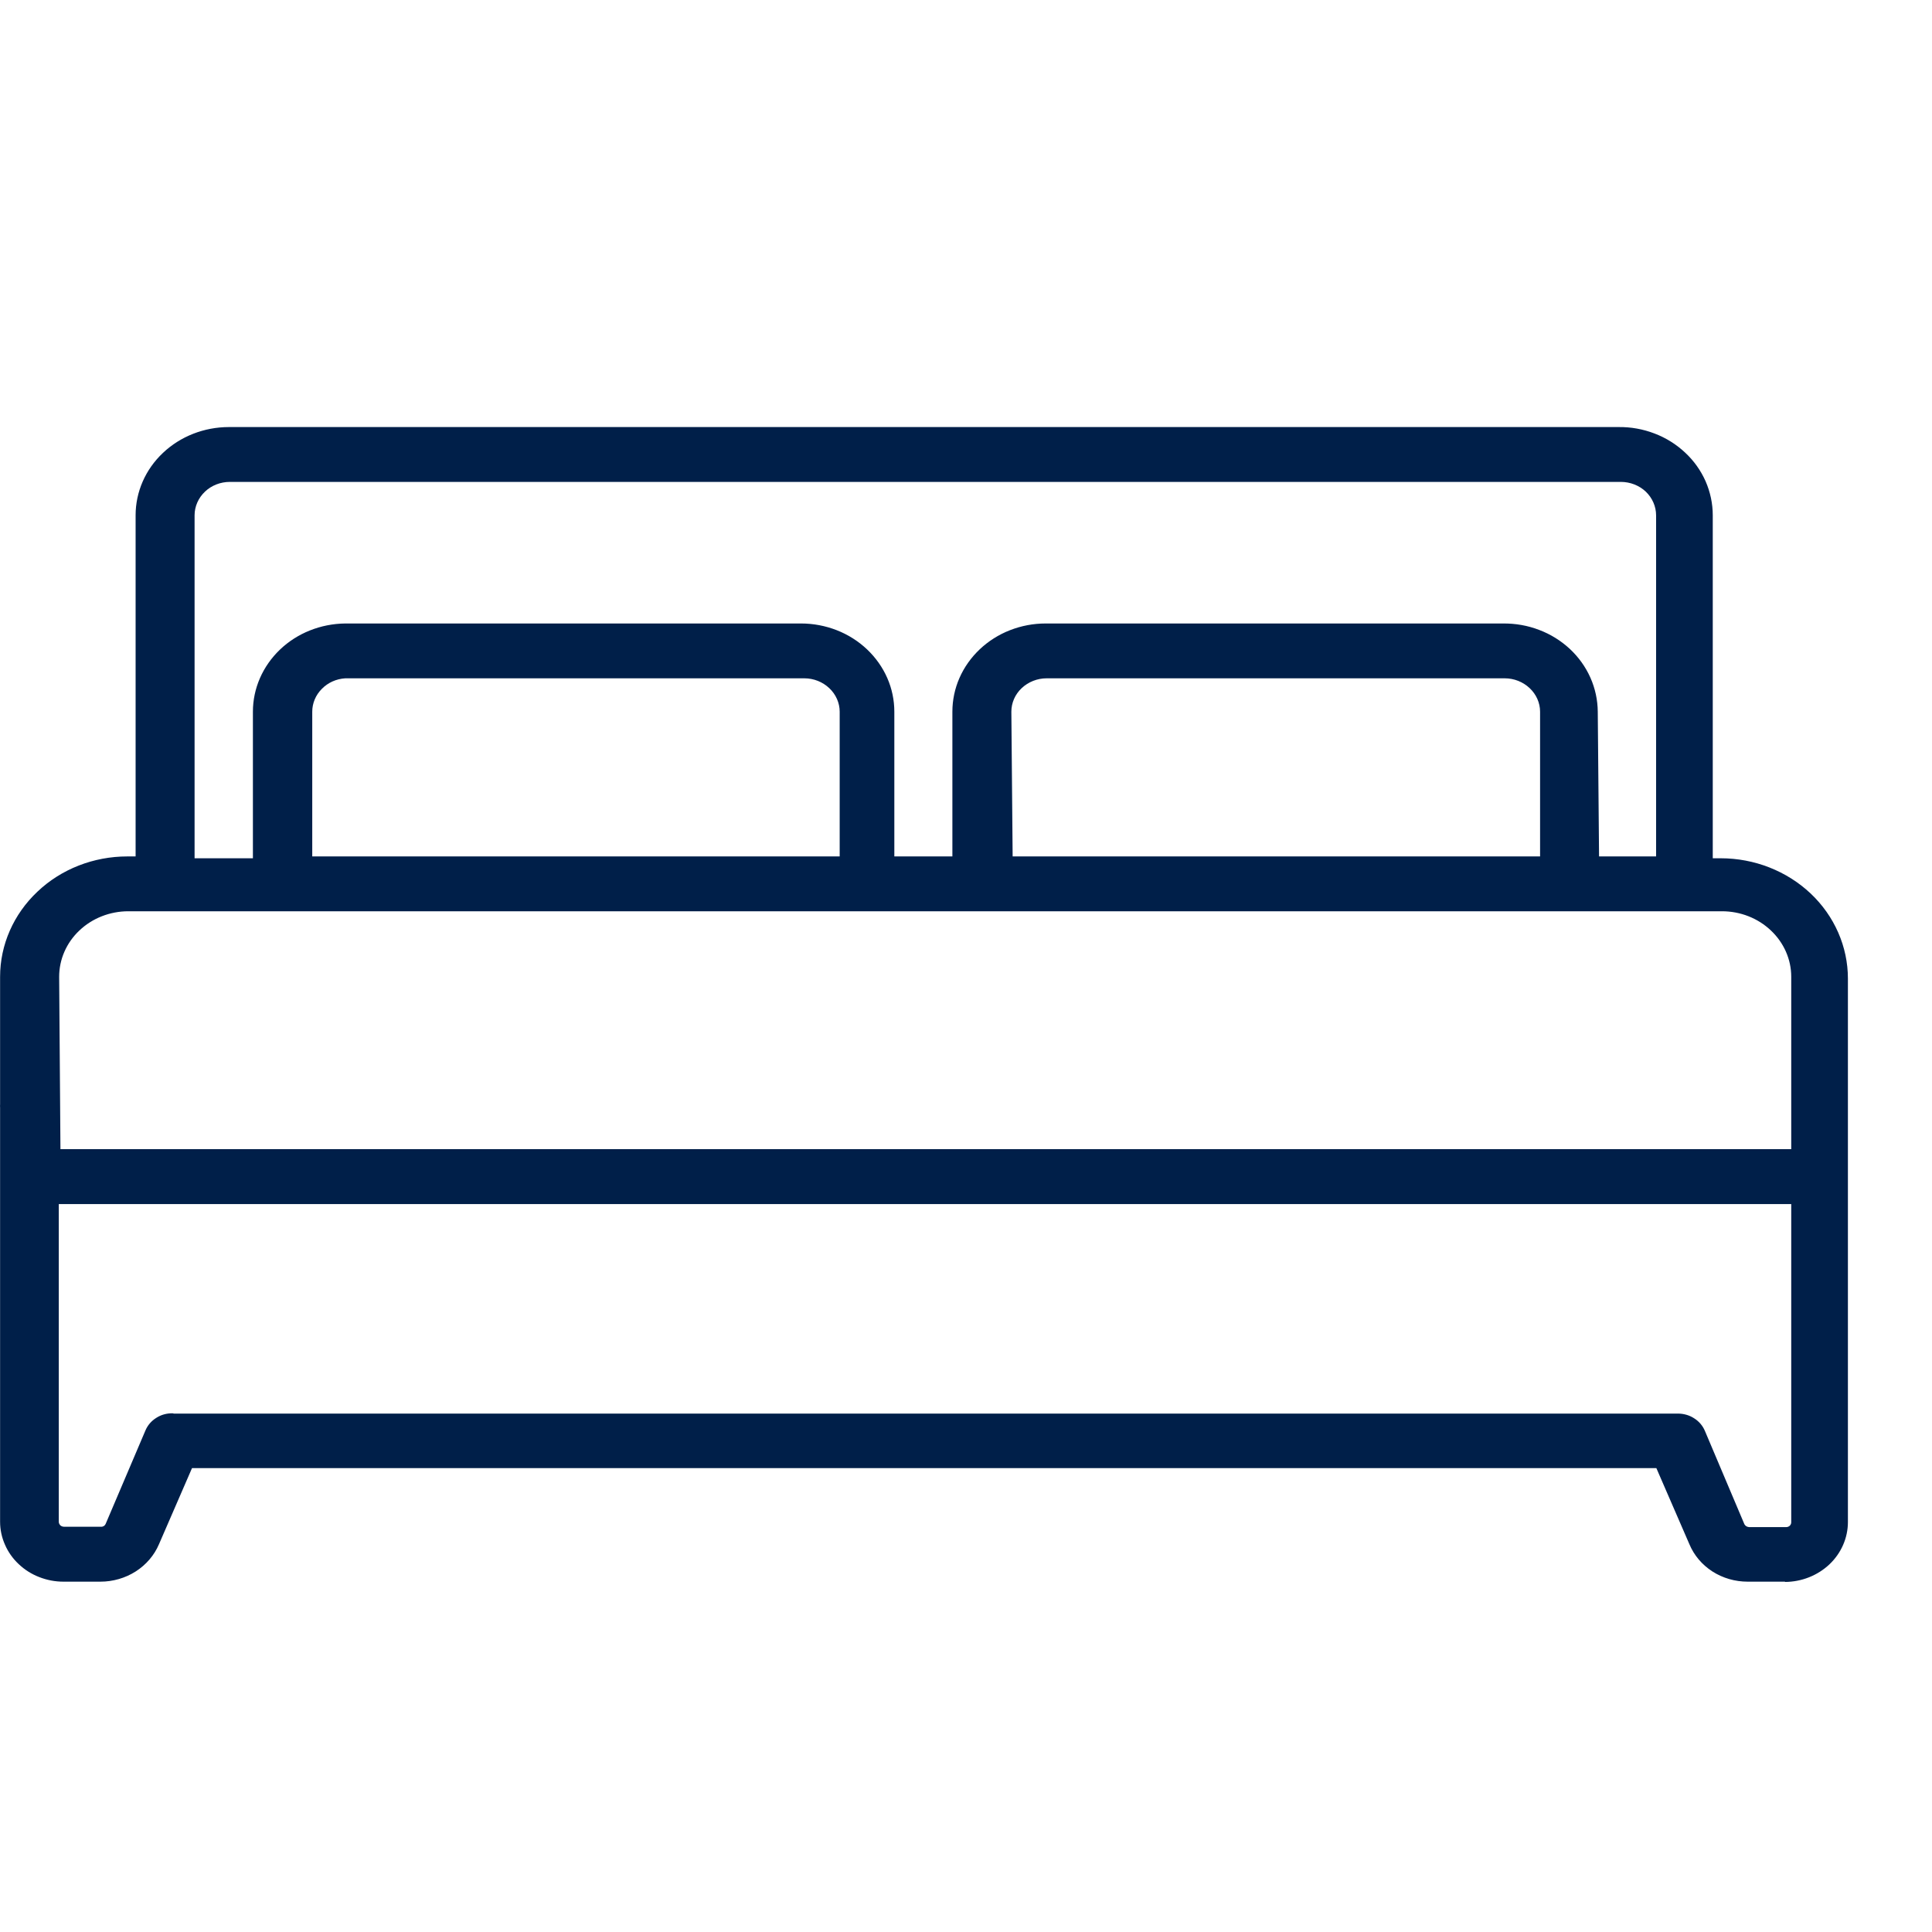 <svg width="21" height="21" viewBox="0 0 21 21" fill="none" xmlns="http://www.w3.org/2000/svg">
<path d="M3.394 9.309H9.127V7.736C9.127 7.64 9.086 7.548 9.014 7.48C8.942 7.412 8.845 7.373 8.743 7.373H3.753C3.655 7.379 3.564 7.42 3.498 7.488C3.431 7.555 3.394 7.644 3.394 7.736V9.309ZM11.007 9.309H16.74V7.736C16.74 7.64 16.699 7.548 16.627 7.48C16.555 7.412 16.458 7.373 16.356 7.373H11.376C11.275 7.373 11.177 7.412 11.105 7.48C11.033 7.548 10.993 7.64 10.993 7.736L11.007 9.309ZM17.381 9.309H18.001V5.601C18.001 5.505 17.96 5.412 17.889 5.344C17.817 5.276 17.719 5.238 17.617 5.238H2.499C2.397 5.238 2.299 5.276 2.228 5.344C2.156 5.412 2.115 5.505 2.115 5.601V9.329H2.749V7.736C2.749 7.483 2.855 7.241 3.043 7.061C3.23 6.882 3.485 6.78 3.753 6.777H8.707C8.84 6.777 8.972 6.802 9.095 6.85C9.218 6.898 9.33 6.969 9.424 7.058C9.518 7.147 9.593 7.253 9.644 7.369C9.695 7.485 9.721 7.61 9.721 7.736V9.309H10.352V7.736C10.352 7.61 10.378 7.485 10.429 7.369C10.48 7.253 10.555 7.147 10.649 7.058C10.743 6.969 10.855 6.898 10.978 6.85C11.101 6.802 11.232 6.777 11.366 6.777H16.338C16.473 6.776 16.606 6.799 16.73 6.847C16.855 6.894 16.968 6.965 17.064 7.054C17.159 7.143 17.235 7.249 17.287 7.366C17.339 7.483 17.366 7.609 17.367 7.736L17.381 9.309ZM0.657 12.491H19.47V10.617C19.47 10.428 19.39 10.247 19.249 10.114C19.108 9.98 18.917 9.905 18.717 9.905H1.395C1.196 9.905 1.004 9.98 0.863 10.114C0.722 10.247 0.643 10.428 0.643 10.617L0.657 12.491ZM1.89 15.365H18.237C18.3 15.365 18.362 15.382 18.414 15.416C18.467 15.449 18.507 15.496 18.531 15.552L18.961 16.568C18.966 16.577 18.973 16.584 18.982 16.59C18.991 16.595 19.001 16.598 19.011 16.599H19.416C19.43 16.599 19.444 16.593 19.454 16.584C19.464 16.574 19.47 16.561 19.47 16.548V13.088H0.639V16.544C0.64 16.558 0.647 16.571 0.657 16.581C0.668 16.59 0.682 16.595 0.697 16.595H1.098C1.108 16.596 1.119 16.593 1.128 16.588C1.137 16.582 1.144 16.574 1.148 16.565L1.581 15.548C1.605 15.492 1.645 15.445 1.698 15.412C1.75 15.378 1.812 15.361 1.875 15.362L1.89 15.365ZM19.402 17.192H18.997C18.86 17.192 18.727 17.154 18.613 17.081C18.5 17.008 18.413 16.905 18.363 16.785L18.004 15.958H2.087L1.728 16.785C1.677 16.905 1.589 17.008 1.475 17.081C1.362 17.153 1.228 17.192 1.091 17.192H0.689C0.599 17.192 0.51 17.175 0.426 17.142C0.343 17.11 0.267 17.062 0.203 17.001C0.139 16.941 0.088 16.869 0.054 16.79C0.019 16.711 0.001 16.627 0.001 16.541V12.04C-0 12.028 -0 12.015 0.001 12.003V10.617C0.001 10.27 0.147 9.937 0.407 9.692C0.666 9.446 1.018 9.309 1.384 9.309H1.474V5.601C1.474 5.346 1.581 5.102 1.771 4.923C1.961 4.743 2.219 4.642 2.488 4.642H17.592C17.726 4.64 17.859 4.664 17.984 4.712C18.108 4.759 18.221 4.83 18.316 4.919C18.412 5.008 18.487 5.114 18.539 5.231C18.59 5.348 18.617 5.474 18.617 5.601V9.329H18.703C19.07 9.329 19.421 9.467 19.681 9.712C19.94 9.957 20.086 10.29 20.086 10.637V16.544C20.086 16.716 20.014 16.881 19.886 17.003C19.757 17.125 19.583 17.194 19.402 17.195" fill="#001F49"/>
</svg>
